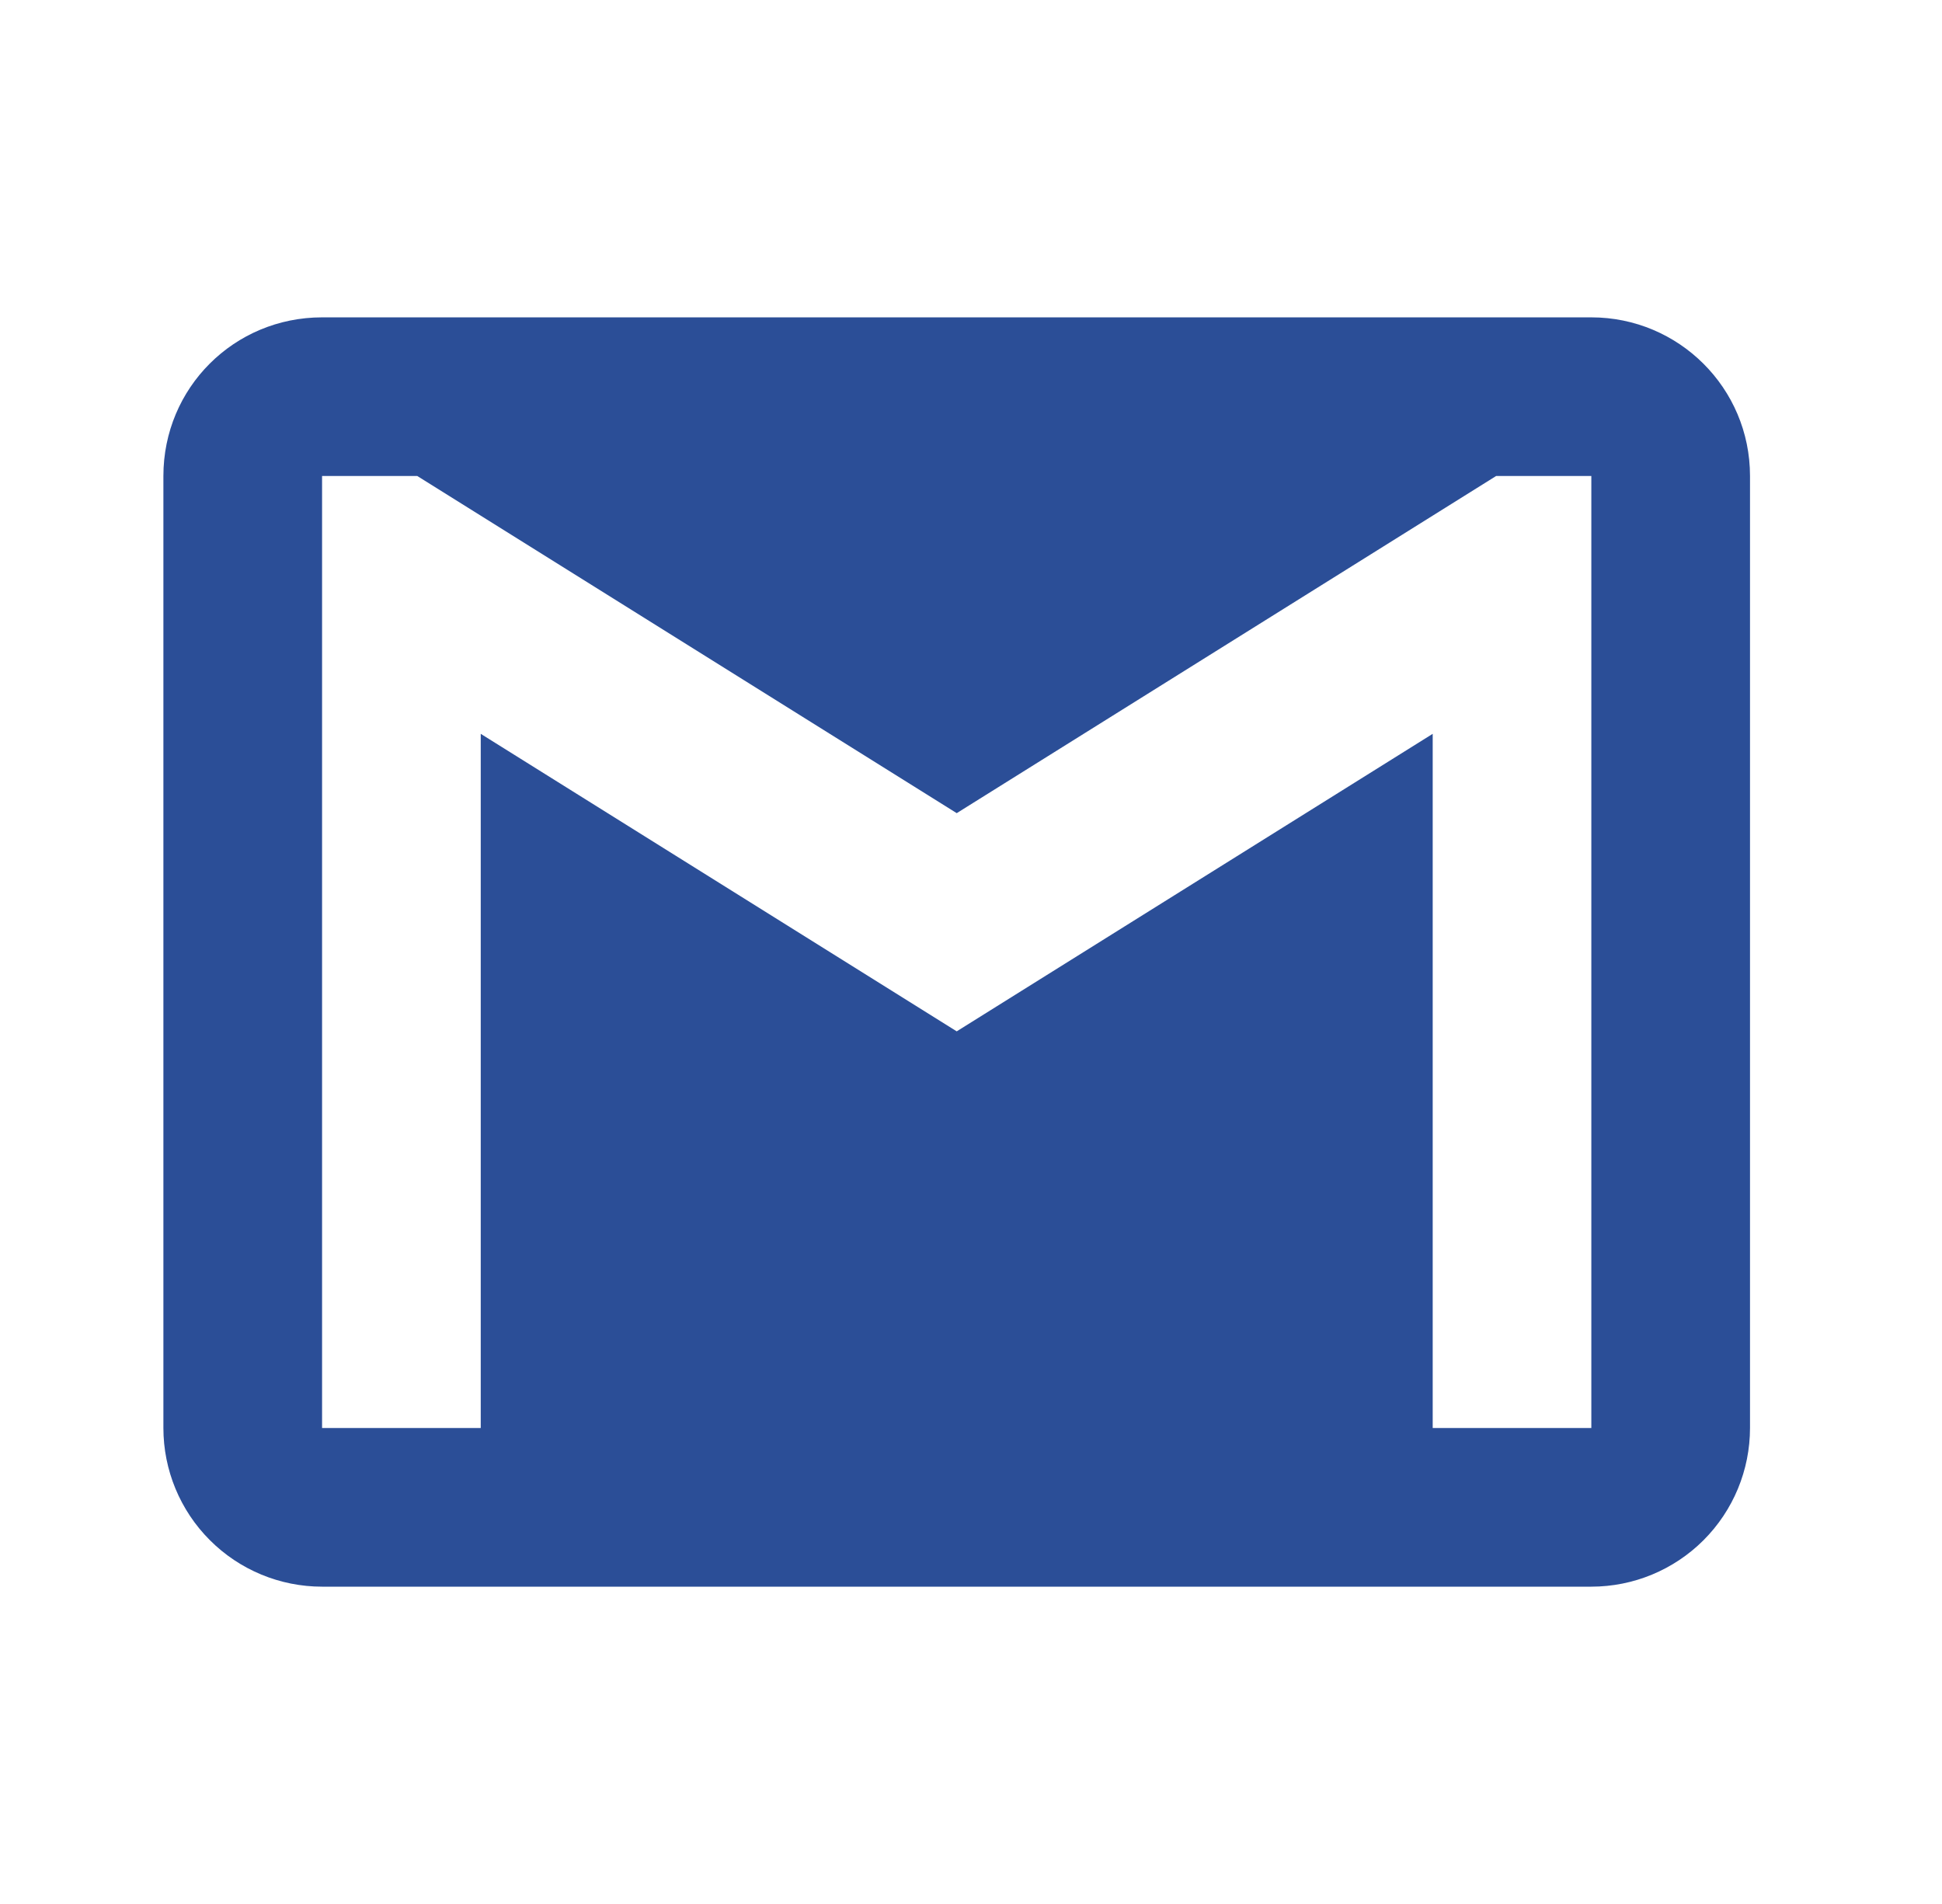 <svg width="51" height="50" viewBox="0 0 51 50" fill="none" xmlns="http://www.w3.org/2000/svg">
<path d="M41.791 37.5H37.625V19.271L25.125 27.084L12.625 19.271V37.5H8.458V12.5H10.958L25.125 21.354L39.291 12.5H41.791V37.5ZM41.791 8.334H8.458C6.145 8.334 4.291 10.188 4.291 12.5V37.5C4.291 38.605 4.73 39.665 5.512 40.446C6.293 41.228 7.353 41.667 8.458 41.667H41.791C42.896 41.667 43.956 41.228 44.738 40.446C45.519 39.665 45.958 38.605 45.958 37.5V12.5C45.958 10.188 44.083 8.334 41.791 8.334Z" fill="#2B4E97"/>
</svg>
